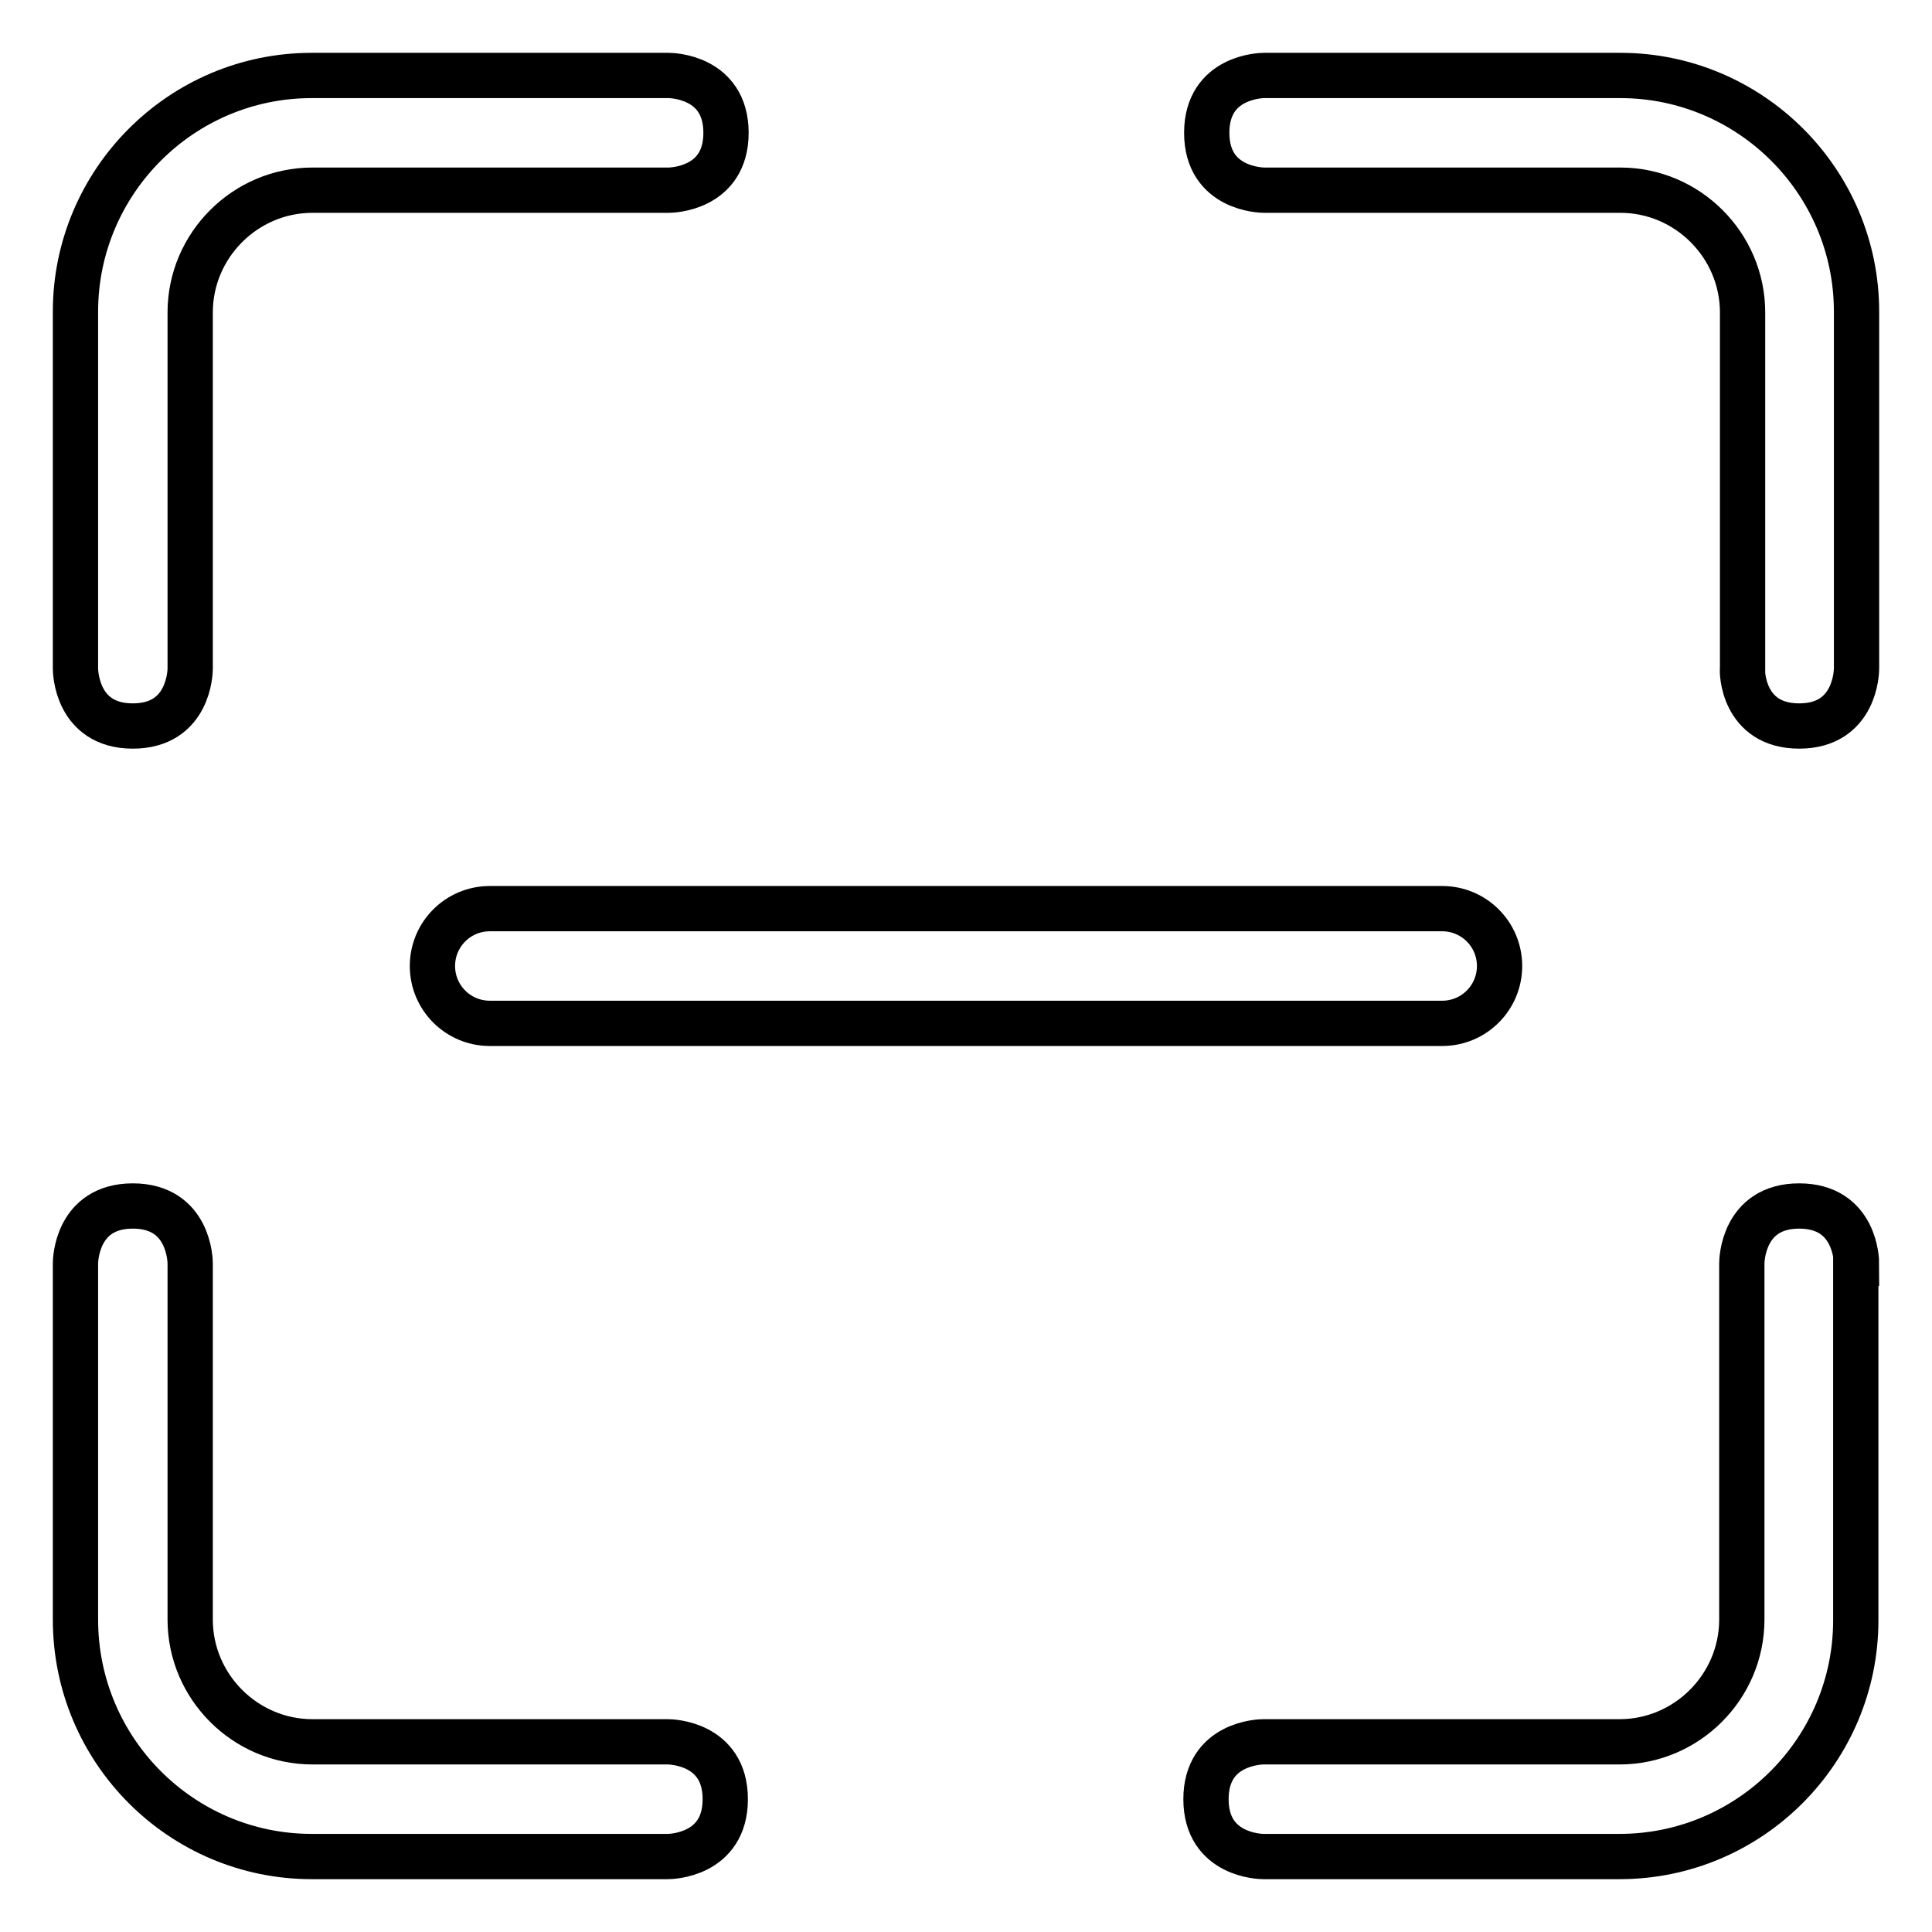 <?xml version="1.0" encoding="utf-8"?>
<!-- Svg Vector Icons : http://www.onlinewebfonts.com/icon -->
<!DOCTYPE svg PUBLIC "-//W3C//DTD SVG 1.1//EN" "http://www.w3.org/Graphics/SVG/1.1/DTD/svg11.dtd">
<svg version="1.1" xmlns="http://www.w3.org/2000/svg" xmlns:xlink="http://www.w3.org/1999/xlink" x="0px" y="0px" viewBox="0 0 256 256" enable-background="new 0 0 256 256" xml:space="preserve">
<g> <path stroke-width="6" fill-opacity="0" stroke="#000000"  d="M10,88.6c0,0.3,0.1,7.6,7.6,7.6s7.6-7.3,7.6-7.6V41.4c0-8.9,7.3-16.2,16.2-16.2h47.2c0.3,0,7.6-0.1,7.6-7.6 S88.9,10,88.6,10H41.3C24,10,10,24.1,10,41.3V88.6z M191.1,120.4H64.9c-4.2,0-7.6,3.4-7.6,7.6c0,4.2,3.4,7.6,7.6,7.6h126.2 c4.2,0,7.6-3.4,7.6-7.6C198.7,123.8,195.3,120.4,191.1,120.4z M238.4,96.2c7.5,0,7.6-7.3,7.6-7.6V41.3C246,24,231.9,10,214.7,10 h-47.2c-0.3,0-7.6,0.1-7.6,7.6s7.3,7.6,7.6,7.6h47.2c8.9,0,16.2,7.3,16.2,16.2v47.2C230.8,88.9,230.9,96.2,238.4,96.2z M17.6,159.8 c-7.5,0-7.6,7.3-7.6,7.6v47.2C10,232,24.1,246,41.3,246h47.2c0.3,0,7.6-0.1,7.6-7.6c0-7.5-7.3-7.6-7.6-7.6H41.4 c-8.9,0-16.2-7.3-16.2-16.2v-47.2C25.2,167.1,25.1,159.8,17.6,159.8z M246,167.4c0-0.3-0.1-7.6-7.6-7.6c-7.5,0-7.6,7.3-7.6,7.6 v47.2c0,8.9-7.3,16.2-16.2,16.2h-47.2c-0.3,0-7.6,0.1-7.6,7.6c0,7.5,7.3,7.6,7.6,7.6h47.2c17.3,0,31.3-14.1,31.3-31.3V167.4z"/></g>
</svg>